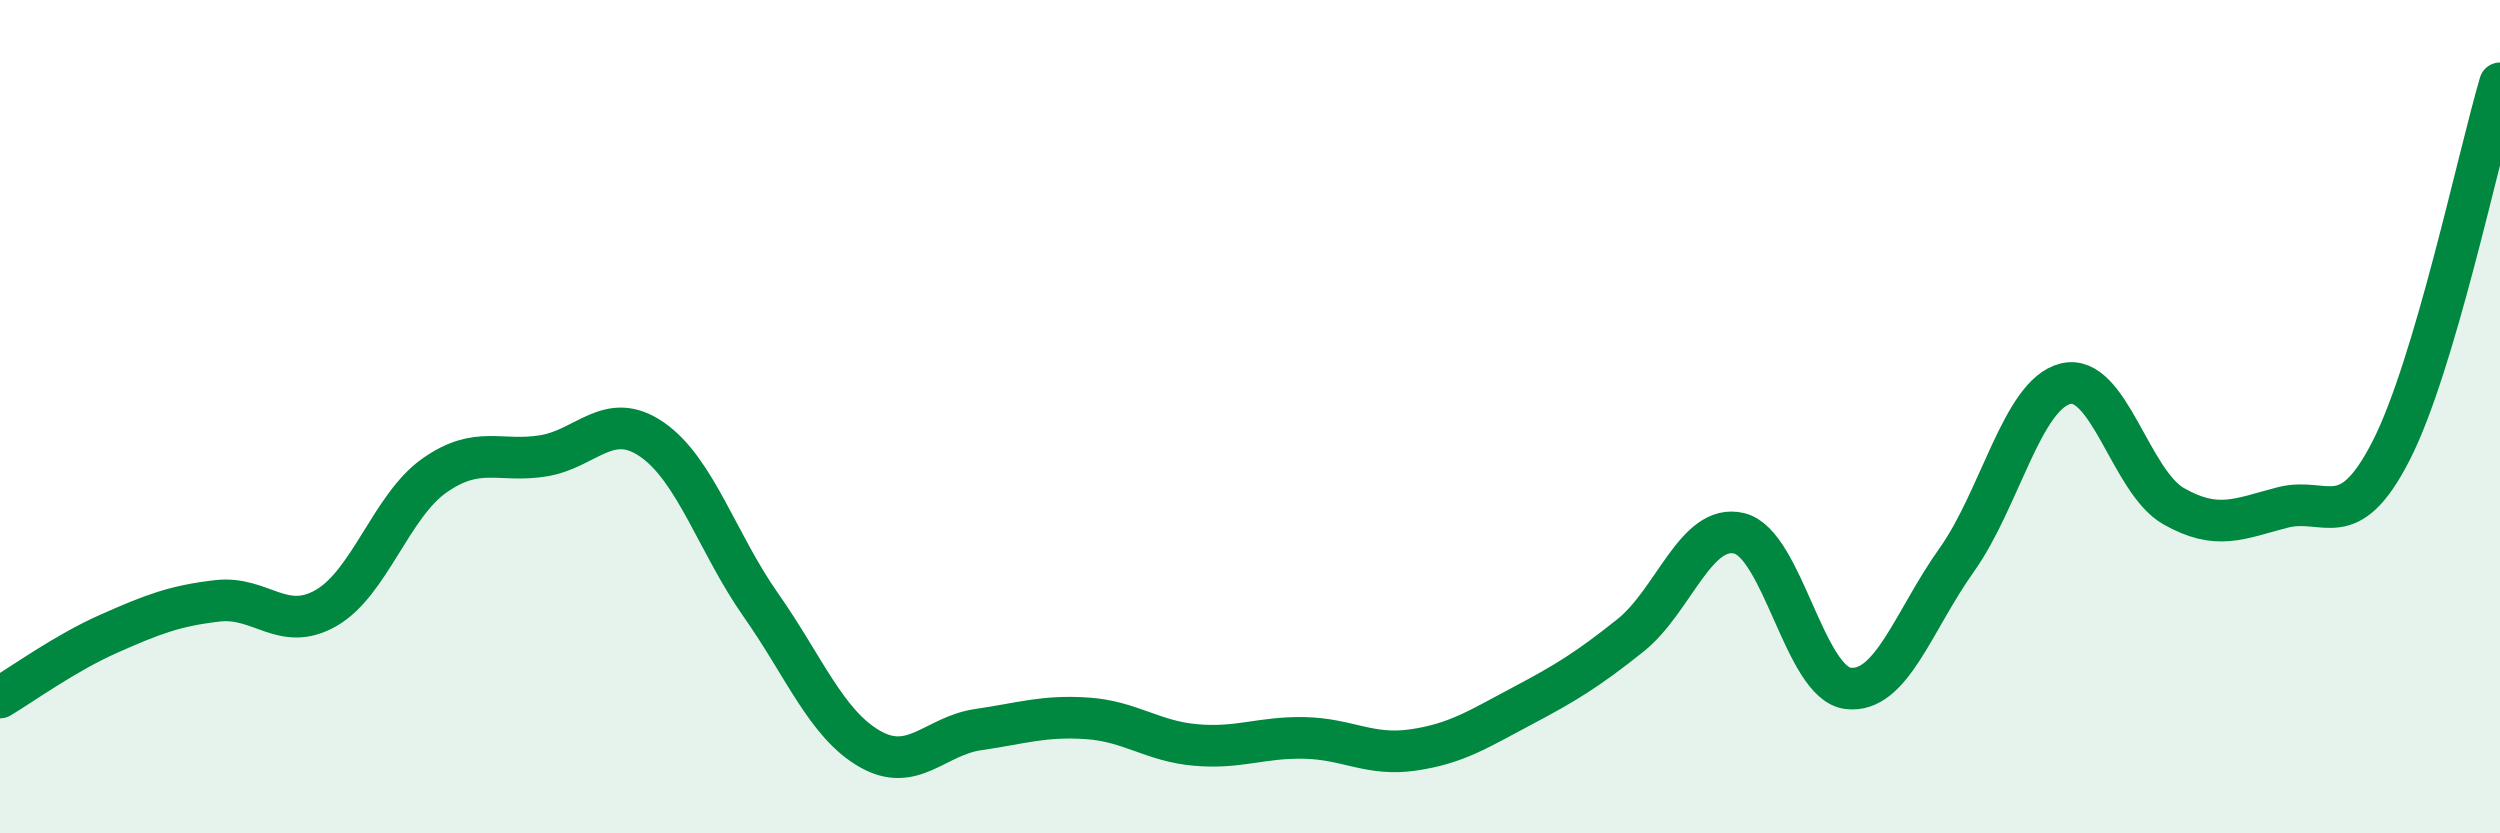
    <svg width="60" height="20" viewBox="0 0 60 20" xmlns="http://www.w3.org/2000/svg">
      <path
        d="M 0,16.74 C 0.52,16.43 1.57,15.67 2.61,15.21 C 3.65,14.75 4.18,14.54 5.22,14.42 C 6.26,14.3 6.79,15.19 7.83,14.59 C 8.87,13.99 9.39,12.14 10.43,11.41 C 11.47,10.68 12,11.11 13.04,10.94 C 14.08,10.77 14.61,9.83 15.65,10.55 C 16.69,11.27 17.22,13.04 18.26,14.52 C 19.3,16 19.83,17.37 20.87,17.97 C 21.91,18.57 22.44,17.66 23.48,17.51 C 24.52,17.36 25.05,17.17 26.09,17.24 C 27.13,17.31 27.66,17.79 28.7,17.88 C 29.74,17.97 30.26,17.69 31.3,17.71 C 32.34,17.73 32.87,18.15 33.91,18 C 34.95,17.85 35.48,17.5 36.52,16.95 C 37.56,16.4 38.09,16.08 39.13,15.25 C 40.17,14.42 40.7,12.55 41.74,12.8 C 42.78,13.05 43.31,16.39 44.35,16.52 C 45.39,16.65 45.92,14.9 46.96,13.44 C 48,11.98 48.53,9.47 49.57,9.21 C 50.61,8.95 51.13,11.56 52.17,12.15 C 53.21,12.74 53.74,12.45 54.78,12.18 C 55.82,11.91 56.35,12.85 57.39,10.81 C 58.43,8.77 59.48,3.76 60,2L60 20L0 20Z"
        fill="#008740"
        opacity="0.1"
        stroke-linecap="round"
        stroke-linejoin="round"
      />
      <path
        d="M 0,16.74 C 0.52,16.43 1.57,15.67 2.61,15.21 C 3.65,14.75 4.18,14.54 5.22,14.42 C 6.26,14.3 6.79,15.19 7.83,14.59 C 8.87,13.99 9.39,12.14 10.43,11.41 C 11.47,10.68 12,11.11 13.04,10.94 C 14.08,10.77 14.61,9.83 15.65,10.55 C 16.69,11.27 17.22,13.04 18.26,14.52 C 19.3,16 19.83,17.37 20.87,17.97 C 21.91,18.57 22.44,17.66 23.48,17.51 C 24.52,17.36 25.05,17.17 26.09,17.24 C 27.13,17.31 27.66,17.79 28.7,17.88 C 29.74,17.97 30.26,17.69 31.3,17.71 C 32.34,17.73 32.87,18.15 33.91,18 C 34.95,17.85 35.48,17.5 36.52,16.95 C 37.56,16.4 38.09,16.08 39.13,15.25 C 40.17,14.42 40.7,12.55 41.74,12.8 C 42.78,13.05 43.31,16.39 44.35,16.52 C 45.39,16.65 45.92,14.9 46.96,13.44 C 48,11.98 48.53,9.47 49.57,9.21 C 50.61,8.95 51.13,11.56 52.17,12.15 C 53.21,12.74 53.74,12.45 54.78,12.18 C 55.82,11.91 56.35,12.85 57.39,10.81 C 58.43,8.77 59.48,3.76 60,2"
        stroke="#008740"
        stroke-width="1"
        fill="none"
        stroke-linecap="round"
        stroke-linejoin="round"
      />
    </svg>
  